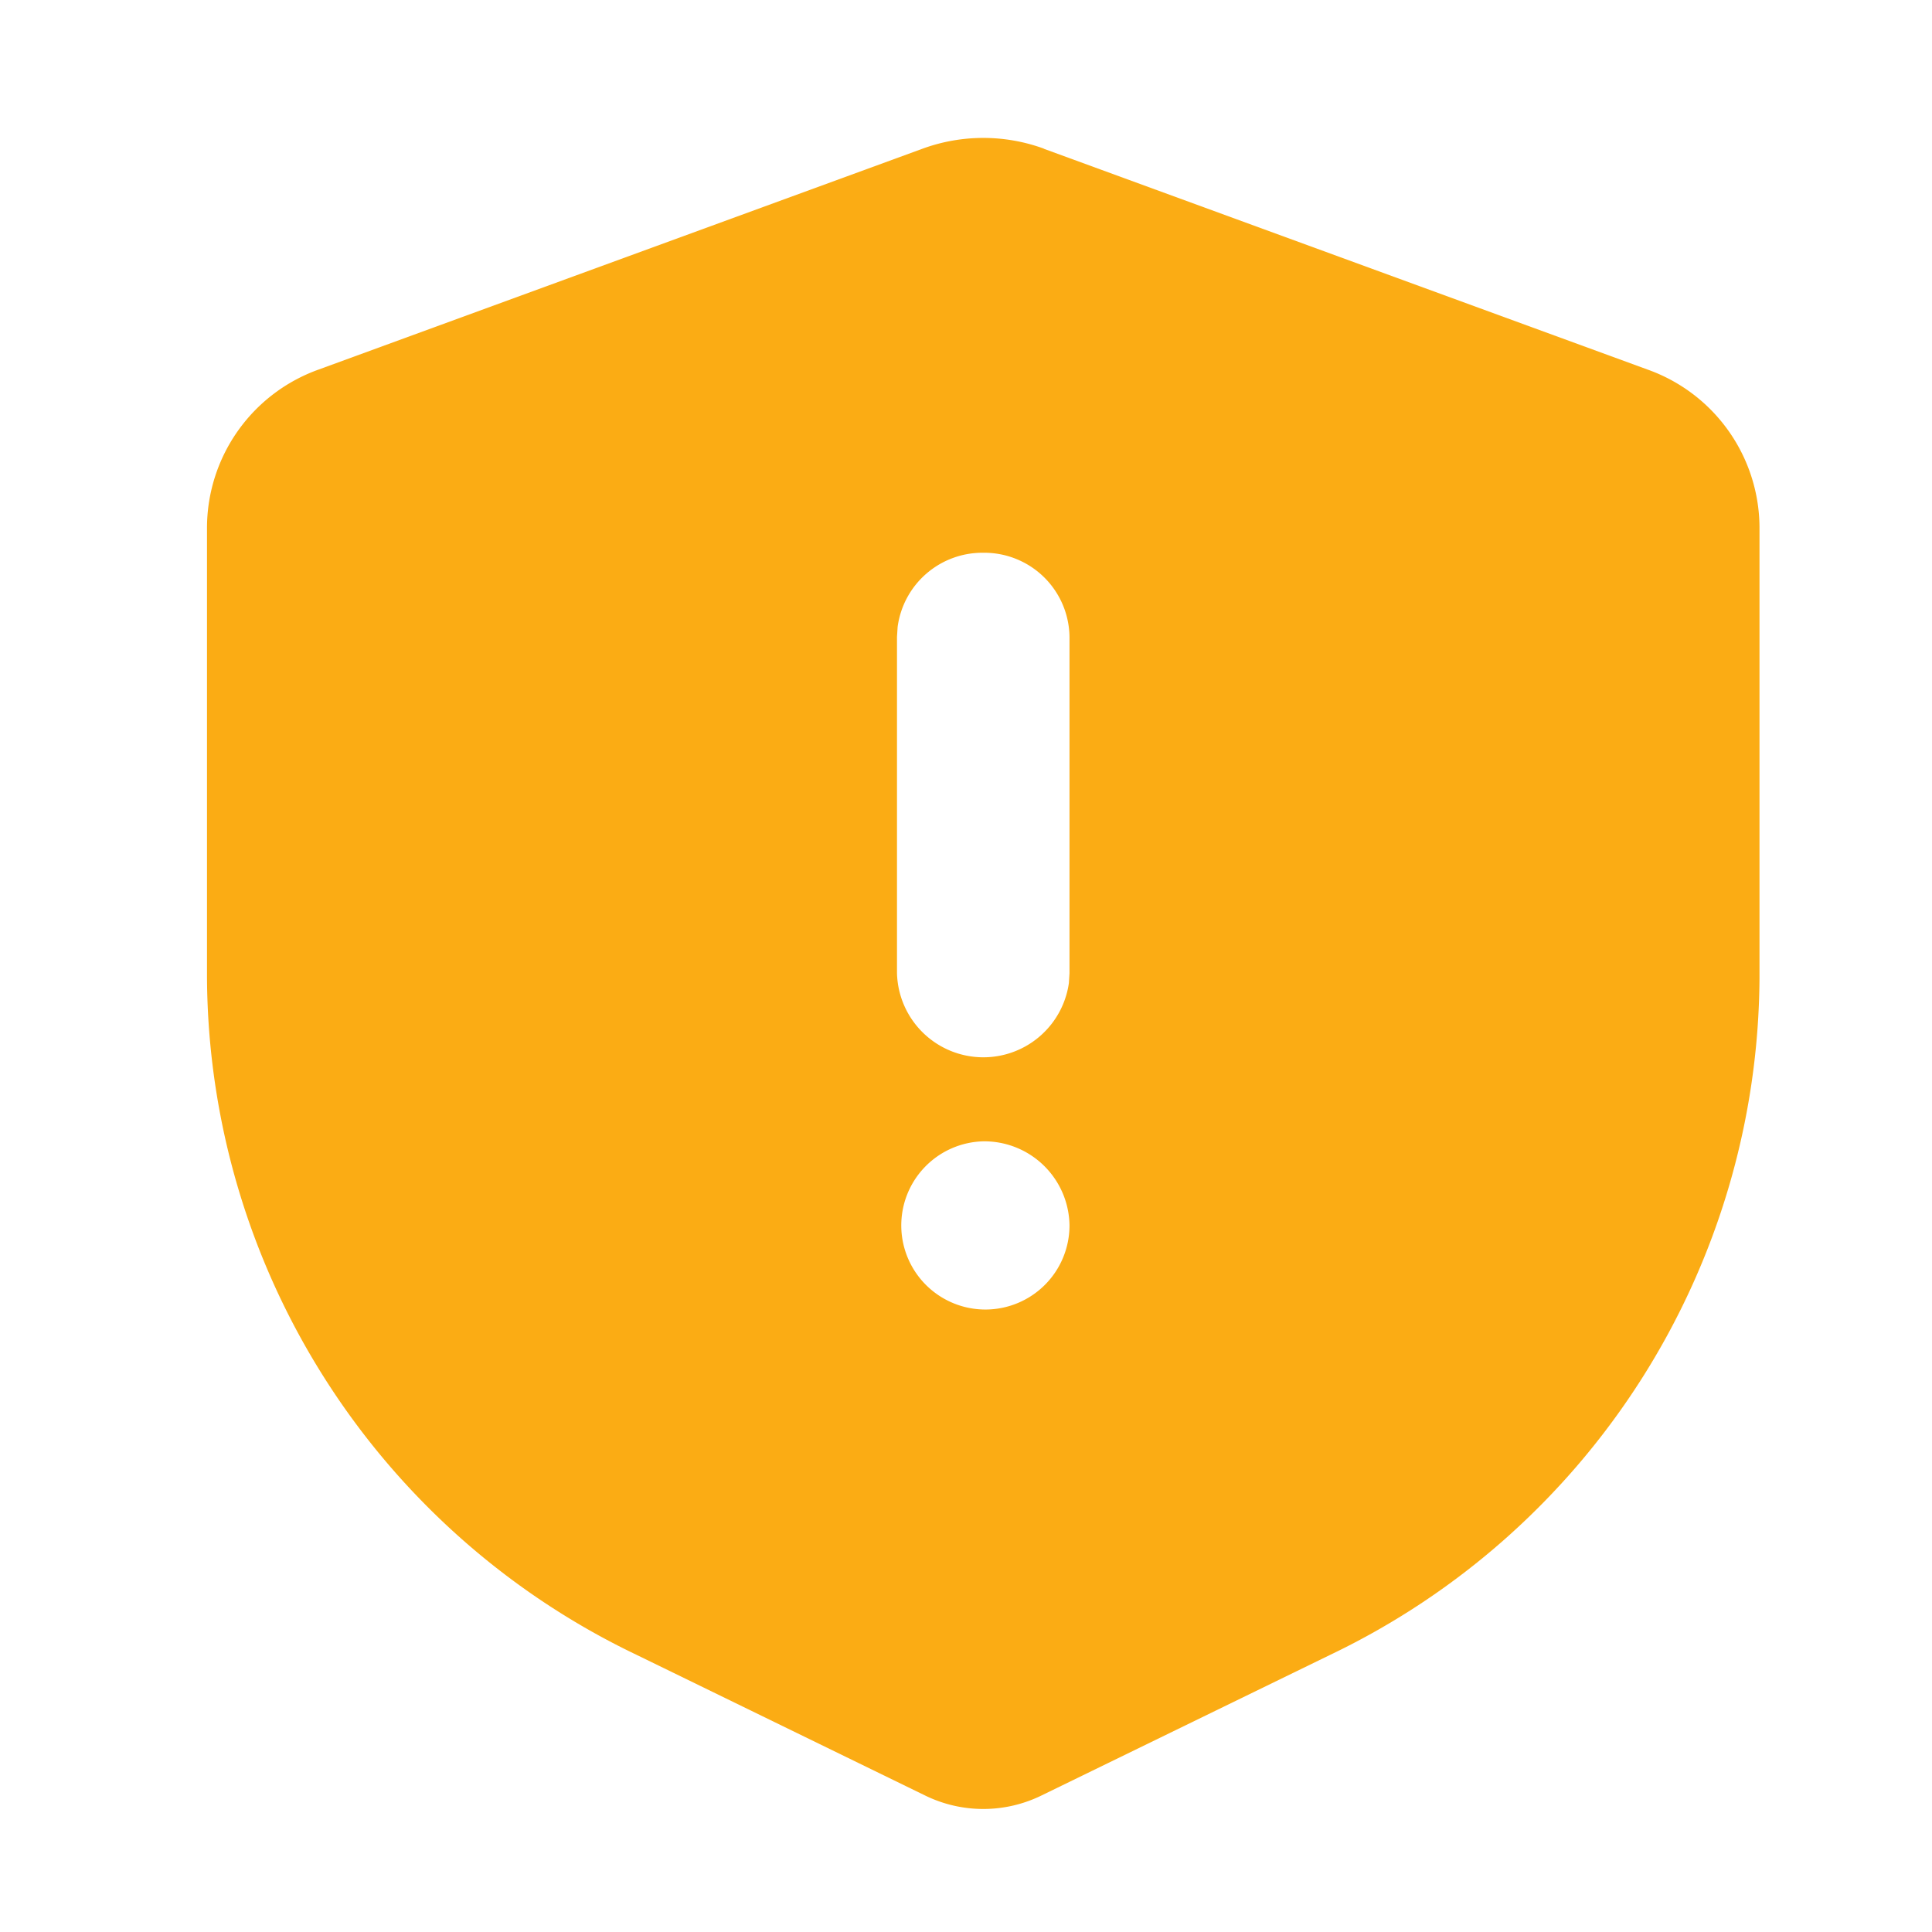 <svg height="28" viewBox="0 0 28 28" width="28" xmlns="http://www.w3.org/2000/svg"><path d="m28 0v28h-28v-28zm-13.308 27.134h-.013l-.083.041h-.023-.016l-.083-.041a.024.024 0 0 0 -.028.006v.012l-.02.5.006.023.012.015.121.086h.017.014l.121-.086.014-.019v-.02l-.02-.5a.025.025 0 0 0 -.02-.021m.309-.13h-.015l-.216.109-.012.012v.013l.021.5.006.014.009.008.234.108a.03.03 0 0 0 .034-.009v-.016l-.04-.716a.031.031 0 0 0 -.021-.023m-.834 0a.027.027 0 0 0 -.032.007l-.007.016-.04.716a.029.029 0 0 0 .02.028h.017l.234-.109.012-.009v-.013l.02-.5v-.014l-.012-.012z" fill="none"/><path d="m14.878 2.051 8.75 3.2a2.44 2.44 0 0 1 1.622 2.281v6.535a10.942 10.942 0 0 1 -6.219 9.81l-4.192 2.042a1.918 1.918 0 0 1 -1.677 0l-4.193-2.044a10.942 10.942 0 0 1 -6.219-9.81v-6.532a2.44 2.44 0 0 1 1.623-2.284l8.75-3.2a2.56 2.56 0 0 1 1.755 0m-.878 14.387a1.219 1.219 0 1 0 1.25 1.219 1.235 1.235 0 0 0 -1.25-1.219m0-8.53a1.239 1.239 0 0 0 -1.241 1.076l-.009.143v4.875a1.252 1.252 0 0 0 2.491.143l.009-.143v-4.876a1.235 1.235 0 0 0 -1.25-1.218" fill="#fbac14" fill-rule="evenodd" transform="translate(.25 .105)"/></svg>